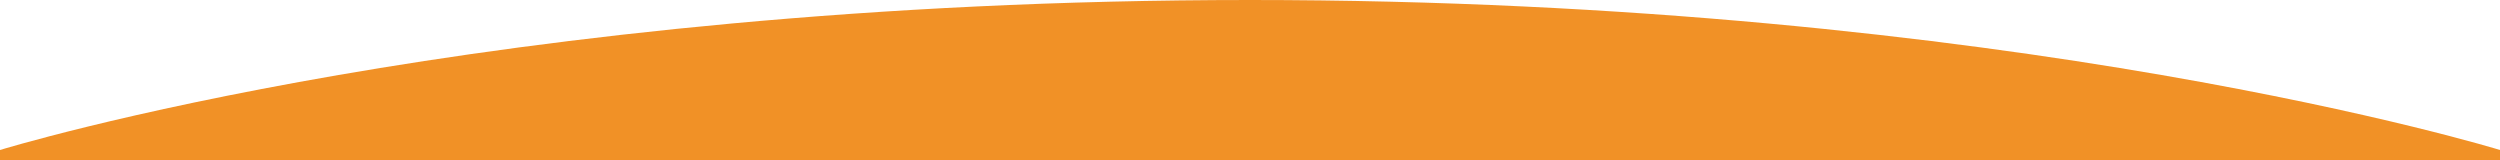 <?xml version="1.0" encoding="utf-8"?>
<!-- Generator: Adobe Illustrator 27.7.0, SVG Export Plug-In . SVG Version: 6.00 Build 0)  -->
<svg version="1.1" id="Layer_1" xmlns="http://www.w3.org/2000/svg" xmlns:xlink="http://www.w3.org/1999/xlink" x="0px" y="0px"
	 viewBox="0 0 500 32" style="enable-background:new 0 0 500 32;" xml:space="preserve">
<style type="text/css">
	.st0{fill:#F19126;}
</style>
<path class="st0" d="M500,32H0v-2C0,30,97.2,0,250,0s250,30,250,30V32z"/>
</svg>
